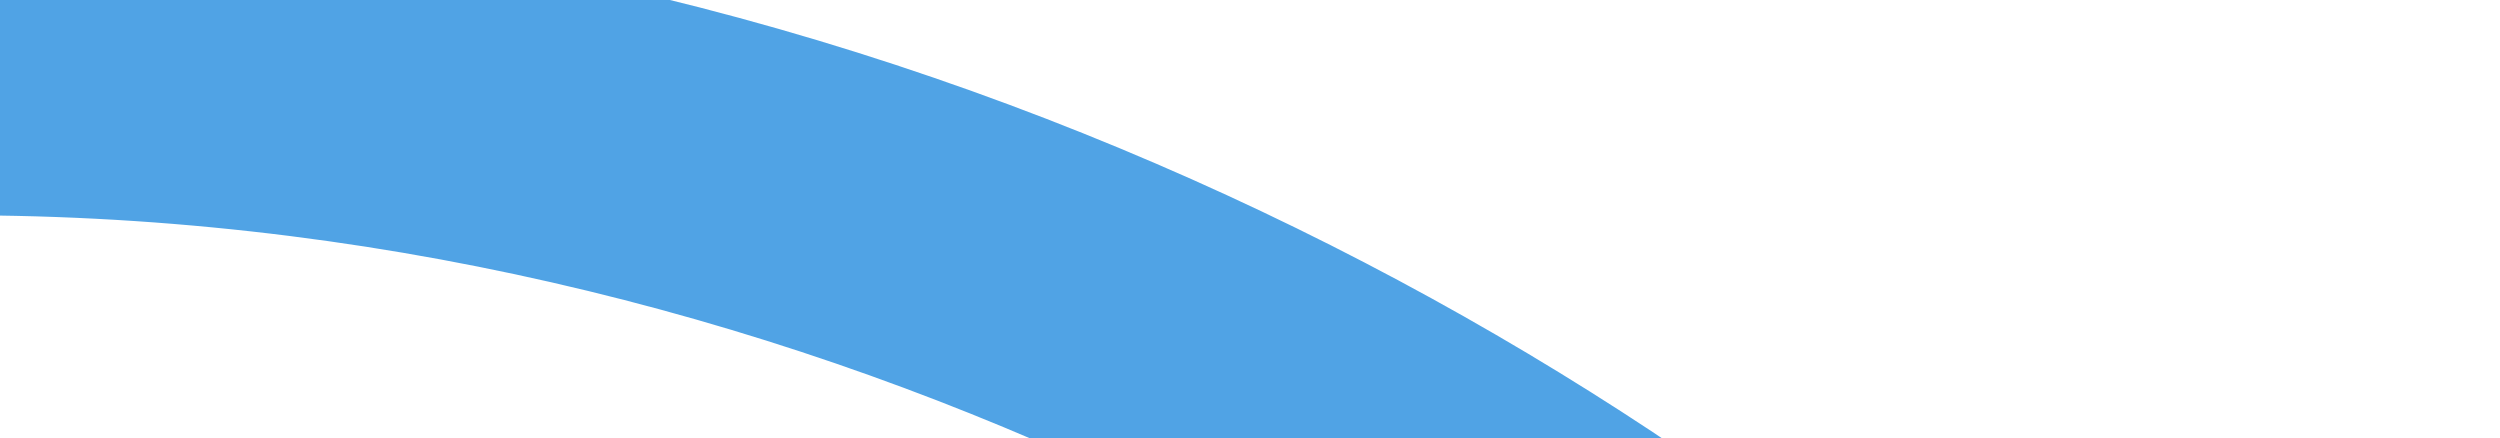 <svg width="993" height="174" viewBox="0 0 993 174" fill="none" xmlns="http://www.w3.org/2000/svg">
<path d="M932.05 561.641C825.734 259.038 49.372 -307.56 -746.183 284.789" stroke="#50A3E5" stroke-width="120" stroke-linecap="round"/>
</svg>
